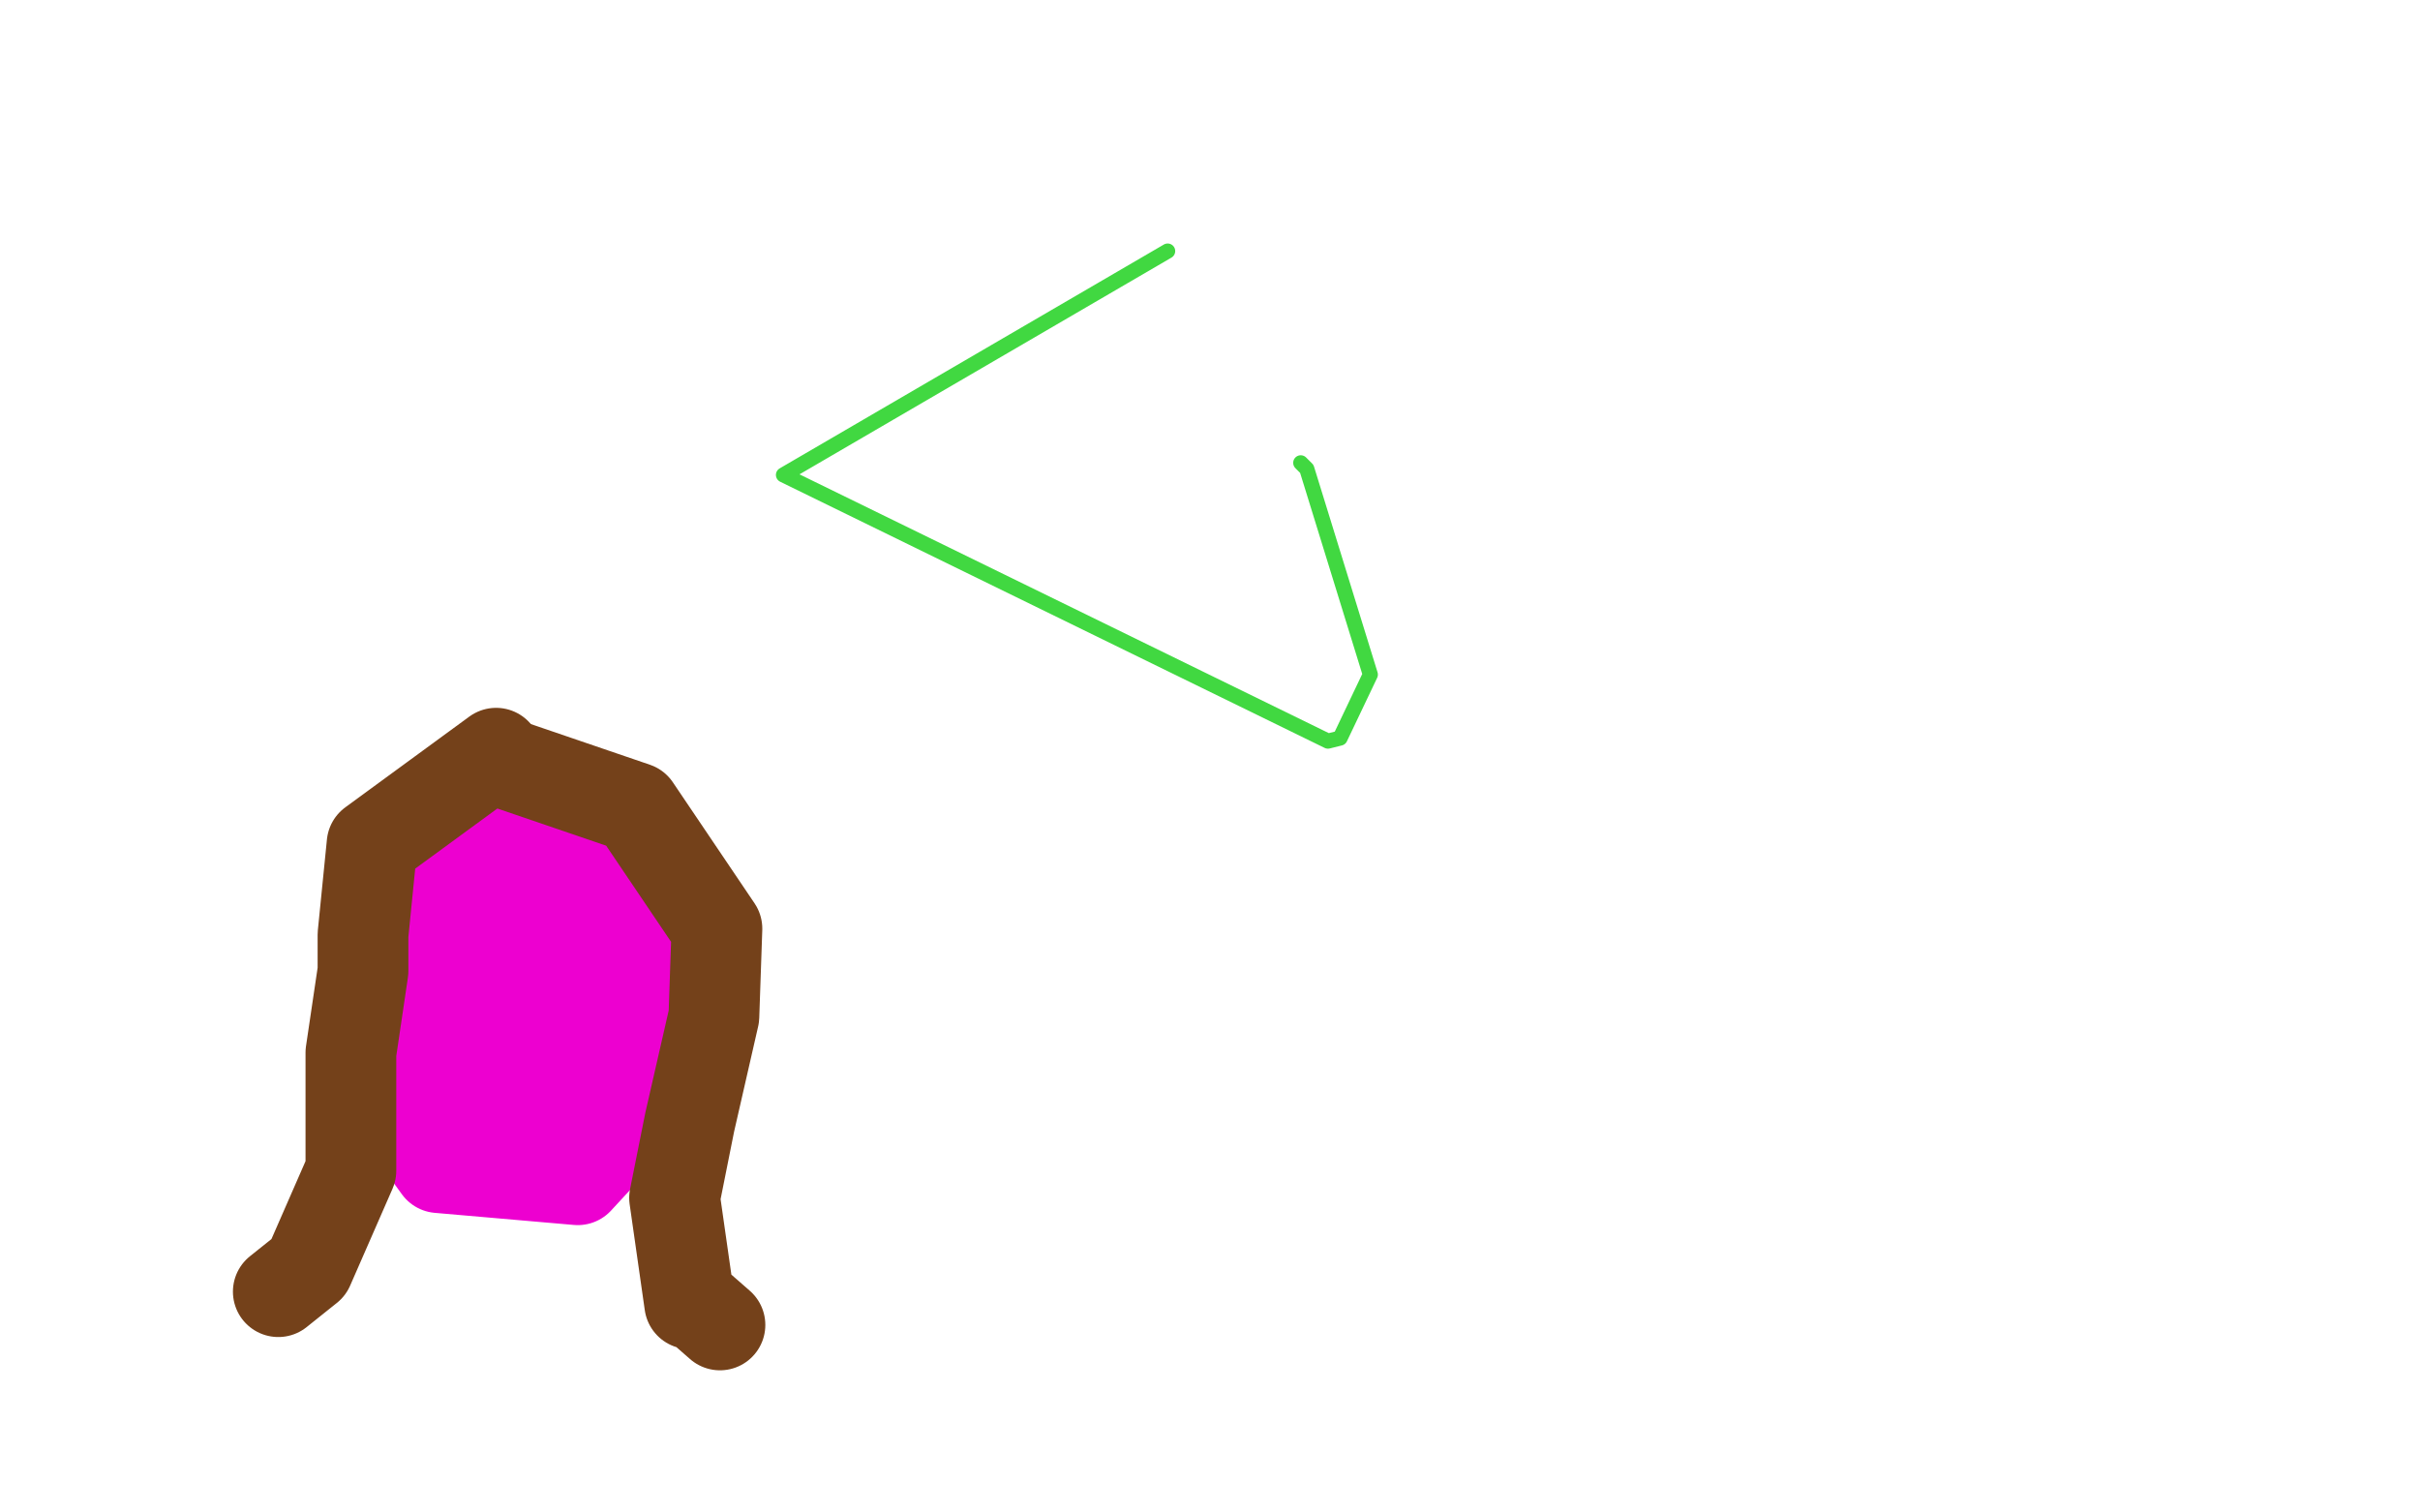 <?xml version="1.0" standalone="no"?>
<!DOCTYPE svg PUBLIC "-//W3C//DTD SVG 1.1//EN"
"http://www.w3.org/Graphics/SVG/1.1/DTD/svg11.dtd">

<svg width="800" height="500" version="1.1" xmlns="http://www.w3.org/2000/svg" xmlns:xlink="http://www.w3.org/1999/xlink" style="stroke-antialiasing: false"><desc>This SVG has been created on https://colorillo.com/</desc><rect x='0' y='0' width='800' height='500' style='fill: rgb(255,255,255); stroke-width:0' /><polyline points="386,83 259,157 259,157 439,245 439,245 443,244 443,244 453,223 453,223 432,155 432,155 430,153 430,153" style="fill: none; stroke: #41d841; stroke-width: 5; stroke-linejoin: round; stroke-linecap: round; stroke-antialiasing: false; stroke-antialias: 0; opacity: 1.0"/>
<polyline points="198,275 149,267 149,267 120,329 120,329 124,357 124,357 145,386 145,386 191,390 191,390 215,364 215,364 217,325 217,325 208,296 208,296 207,289 207,289 165,281 165,281 135,307 135,307 144,332 144,332 147,340 147,340 162,345 162,345 185,344 185,344 183,309 183,309 158,306 156,322 162,351 165,355 147,359 158,363 192,352 188,327 190,326 195,338 179,369 179,370 181,371 185,373" style="fill: none; stroke: #ed00d0; stroke-width: 30; stroke-linejoin: round; stroke-linecap: round; stroke-antialiasing: false; stroke-antialias: 0; opacity: 1.0"/>
<polyline points="169,253 210,267 210,267 237,307 237,307 236,336 236,336 228,371 228,371 223,396 223,396 228,431 228,431 230,431 230,431 238,438 238,438" style="fill: none; stroke: #74411a; stroke-width: 30; stroke-linejoin: round; stroke-linecap: round; stroke-antialiasing: false; stroke-antialias: 0; opacity: 1.0"/>
<polyline points="164,249 123,279 123,279 120,309 120,309 120,321 120,321 116,348 116,348 116,387 116,387 102,419 102,419 92,427 92,427" style="fill: none; stroke: #74411a; stroke-width: 30; stroke-linejoin: round; stroke-linecap: round; stroke-antialiasing: false; stroke-antialias: 0; opacity: 1.0"/>
</svg>
